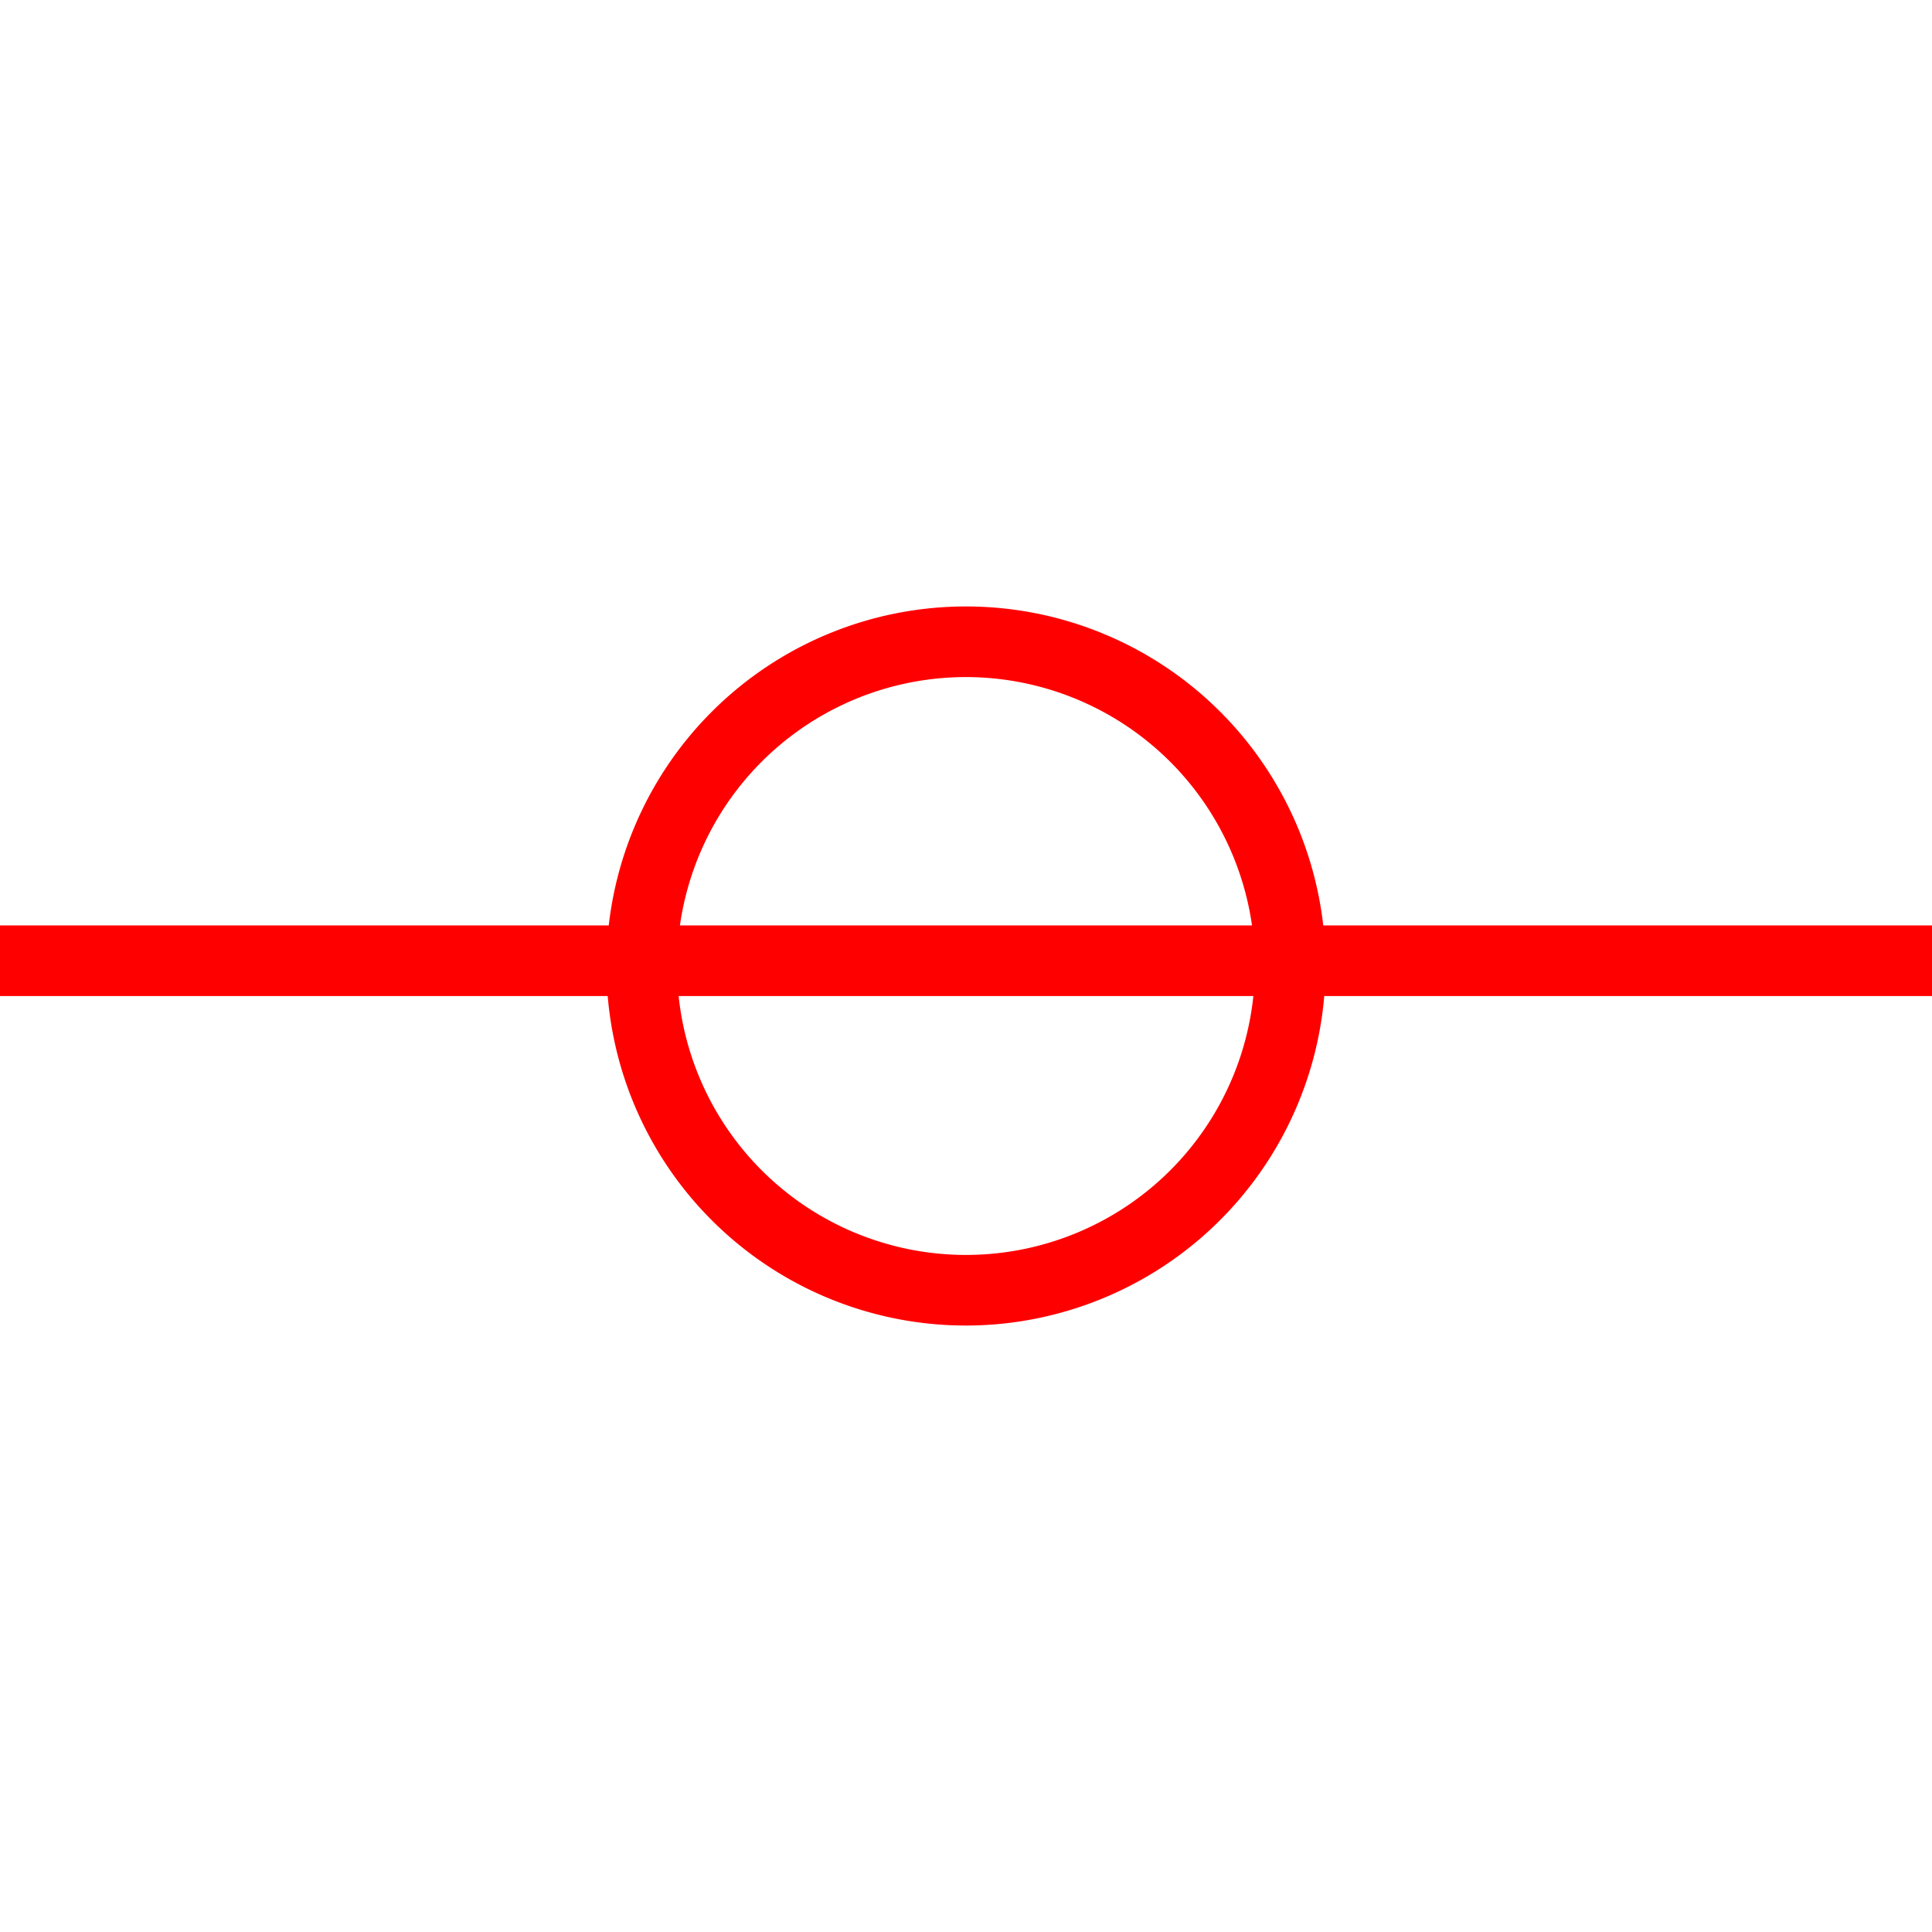 <svg id="图层_1" data-name="图层 1" xmlns="http://www.w3.org/2000/svg" viewBox="0 0 400 400"><defs><style>.cls-1{fill:red;}</style></defs><rect class="cls-1" x="-0.58" y="191.6" width="401.15" height="14.62"/><path class="cls-1" d="M200,274.44A74.44,74.44,0,1,1,274.44,200,74.53,74.53,0,0,1,200,274.44Zm0-134.26A59.82,59.82,0,1,0,259.82,200,59.89,59.89,0,0,0,200,140.18Z"/></svg>